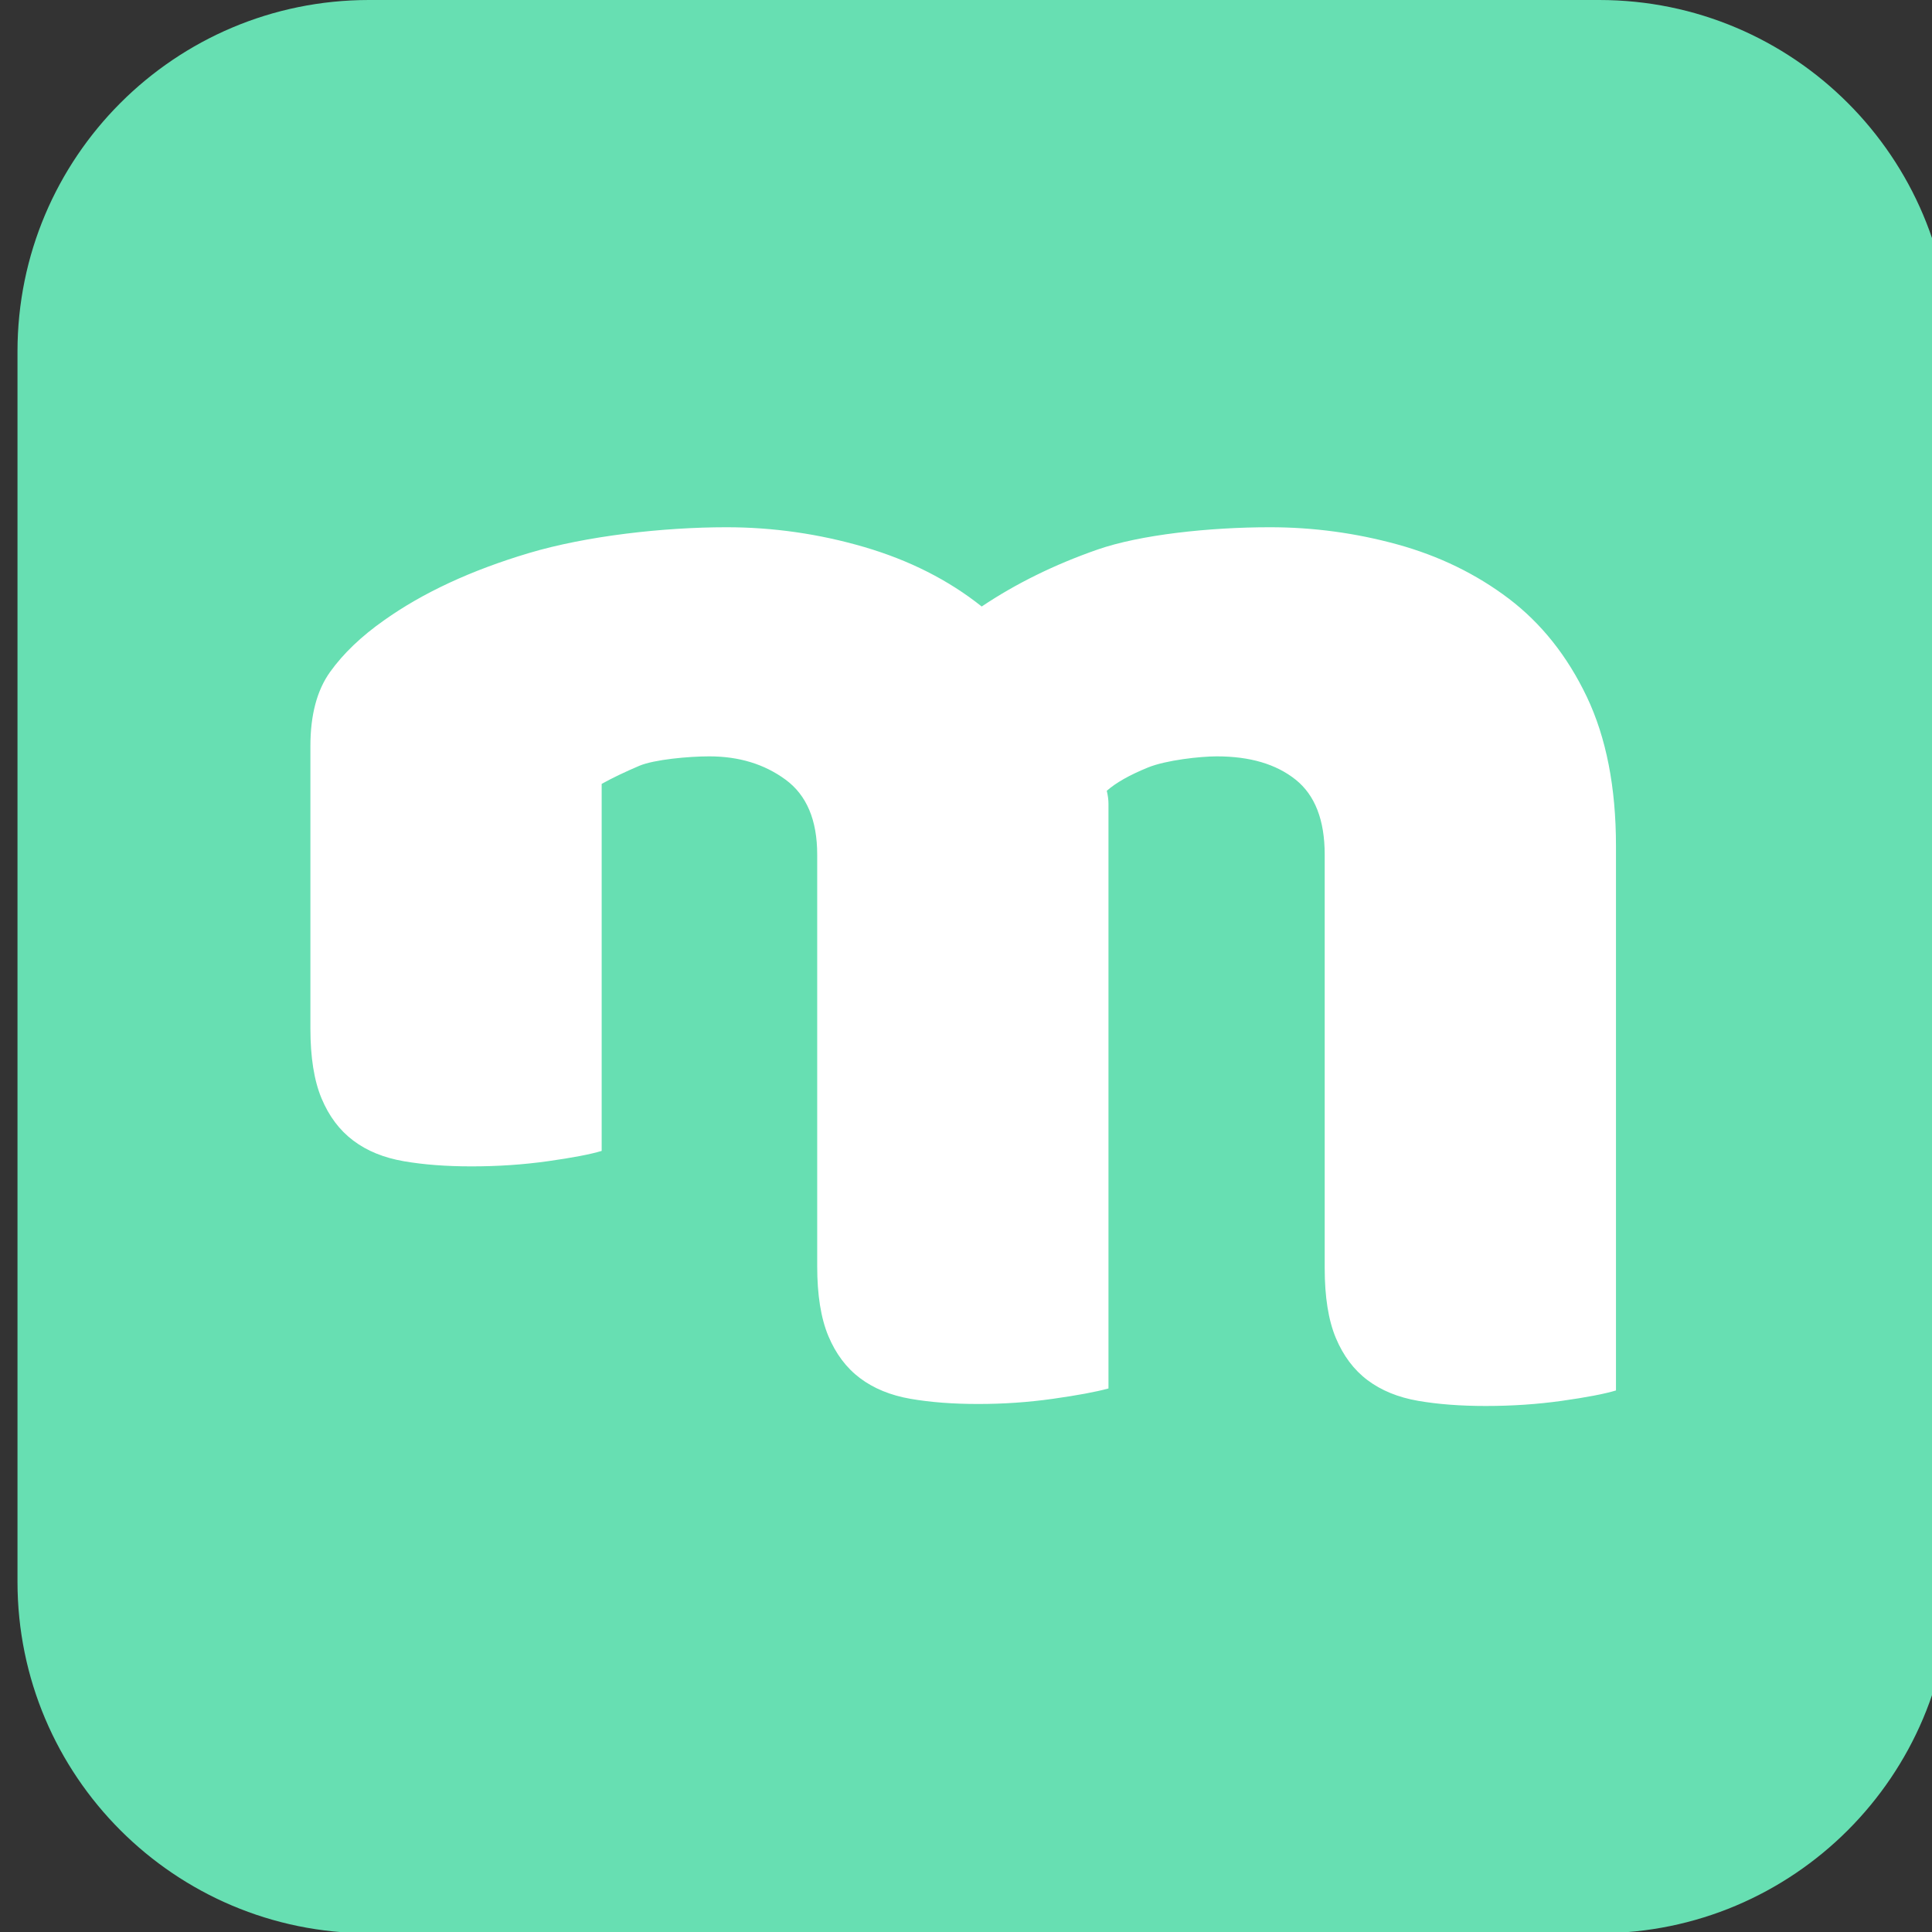 <?xml version="1.0" encoding="UTF-8" standalone="no"?><!DOCTYPE svg PUBLIC "-//W3C//DTD SVG 1.1//EN" "http://www.w3.org/Graphics/SVG/1.1/DTD/svg11.dtd"><svg width="33px" height="33px" version="1.1" xmlns="http://www.w3.org/2000/svg" xmlns:xlink="http://www.w3.org/1999/xlink" xml:space="preserve" xmlns:serif="http://www.serif.com/" style="fill-rule:evenodd;clip-rule:evenodd;stroke-linejoin:round;stroke-miterlimit:2;"><rect width="100%" height="100%" fill="#333333" stroke="none"/><g transform="matrix(1,0,0,1,-633.175,-104.852)"><g id="Artboard41" transform="matrix(0.346,0,0,0.346,66.186,104.852)"><rect x="1639.56" y="0" width="95.426" height="95.426" style="fill:none;"/><clipPath id="_clip1"><rect x="1639.56" y="0" width="95.426" height="95.426"/></clipPath><g clip-path="url(#_clip1)"><g transform="matrix(2.892,0,0,2.892,1639.56,0)"><path d="M6,0L27,0C30.314,0 33,2.686 33,6L33,27C33,30.314 30.314,33 27,33L6,33C2.686,33 0,30.314 0,27L0,6C0,2.686 2.686,0 6,0Z" style="fill:rgb(103,223,178);"/></g><g transform="matrix(2.892,0,0,2.892,1639.56,0)"><path d="M12.101,9C12.9,9 13.685,9.113 14.455,9.338C15.225,9.564 15.893,9.902 16.459,10.353C17.044,9.961 17.702,9.637 18.433,9.382C19.164,9.127 20.345,9 21.378,9C22.119,9 22.845,9.098 23.557,9.294C24.268,9.49 24.902,9.799 25.458,10.22C26.013,10.642 26.457,11.2 26.789,11.896C27.12,12.592 27.286,13.44 27.286,14.44L27.286,23.735C27.091,23.794 26.784,23.853 26.364,23.912C25.945,23.971 25.511,24 25.063,24C24.634,24 24.249,23.971 23.908,23.912C23.567,23.853 23.279,23.735 23.045,23.559C22.811,23.383 22.631,23.142 22.504,22.839C22.377,22.535 22.314,22.138 22.314,21.648L22.314,14.587C22.314,13.999 22.148,13.572 21.817,13.308C21.485,13.043 21.037,12.911 20.471,12.911C20.198,12.911 19.607,12.974 19.295,13.102C18.984,13.229 18.75,13.361 18.594,13.499C18.613,13.577 18.623,13.651 18.623,13.719L18.623,23.701C18.408,23.76 18.091,23.819 17.672,23.878C17.253,23.937 16.829,23.966 16.4,23.966C15.971,23.966 15.586,23.937 15.245,23.878C14.904,23.819 14.616,23.701 14.382,23.525C14.148,23.349 13.968,23.109 13.841,22.805C13.714,22.501 13.651,22.104 13.651,21.614L13.651,14.587C13.651,13.999 13.471,13.572 13.11,13.308C12.749,13.043 12.315,12.911 11.808,12.911C11.457,12.911 10.869,12.965 10.615,13.072C10.362,13.18 10.147,13.283 9.972,13.381L9.972,19.646C9.777,19.705 9.47,19.763 9.051,19.822C8.631,19.881 8.198,19.91 7.749,19.91C7.32,19.91 6.935,19.881 6.594,19.822C6.253,19.763 5.965,19.646 5.731,19.469C5.497,19.293 5.317,19.053 5.19,18.749C5.063,18.445 5,18.048 5,17.558L5,12.734C5,12.205 5.112,11.783 5.336,11.47C5.561,11.156 5.868,10.862 6.258,10.588C6.921,10.117 7.744,9.735 8.729,9.441C9.714,9.147 11.029,9 12.101,9Z" style="fill:white;"/></g></g></g></g></svg>